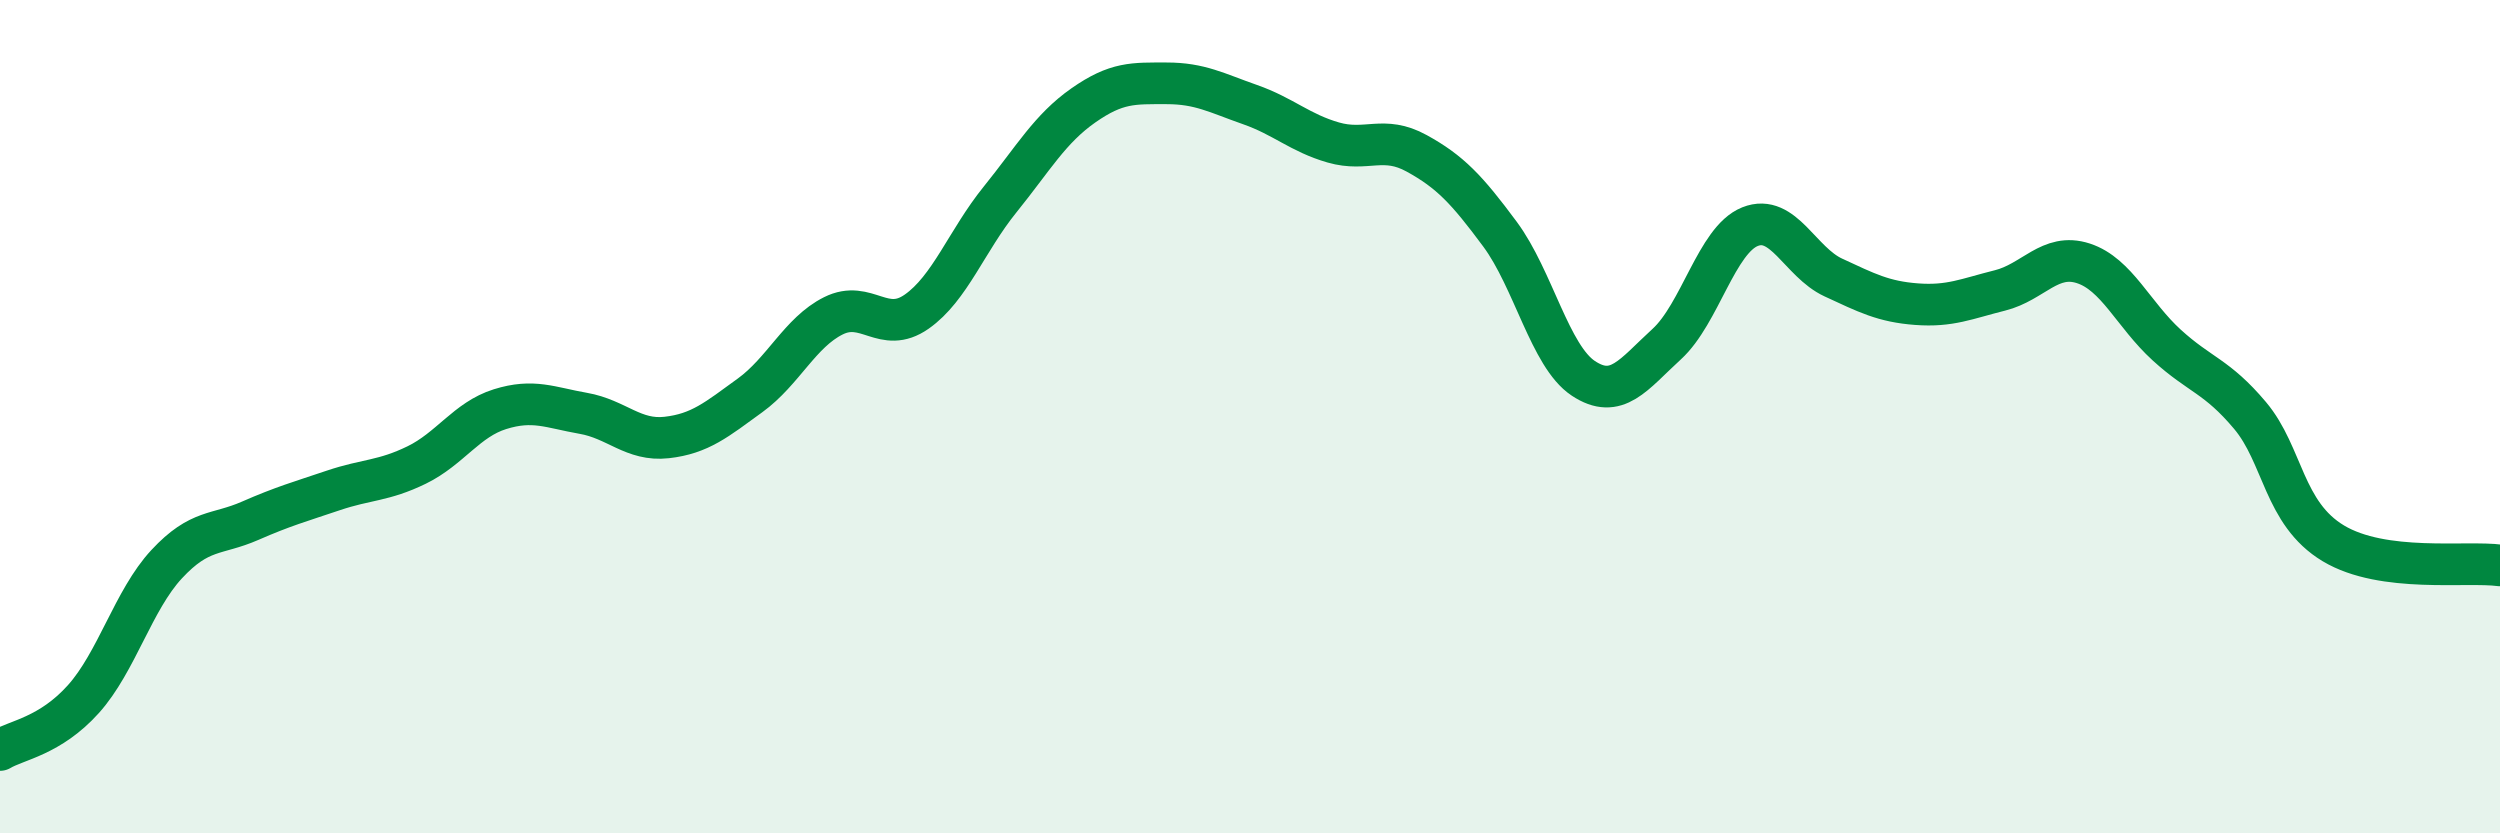 
    <svg width="60" height="20" viewBox="0 0 60 20" xmlns="http://www.w3.org/2000/svg">
      <path
        d="M 0,18 C 0.4,17.76 1.2,17.67 2,16.78 C 2.8,15.89 3.2,14.4 4,13.54 C 4.8,12.68 5.2,12.85 6,12.5 C 6.8,12.15 7.2,12.04 8,11.77 C 8.8,11.5 9.2,11.55 10,11.16 C 10.8,10.77 11.2,10.07 12,9.82 C 12.8,9.57 13.2,9.78 14,9.92 C 14.8,10.06 15.2,10.59 16,10.5 C 16.8,10.41 17.2,10.07 18,9.49 C 18.8,8.91 19.2,7.98 20,7.58 C 20.8,7.18 21.2,8.04 22,7.48 C 22.8,6.92 23.2,5.78 24,4.79 C 24.8,3.8 25.2,3.09 26,2.53 C 26.8,1.97 27.2,2 28,2 C 28.8,2 29.2,2.23 30,2.51 C 30.8,2.79 31.2,3.19 32,3.42 C 32.8,3.65 33.2,3.24 34,3.68 C 34.8,4.12 35.2,4.54 36,5.62 C 36.8,6.7 37.2,8.55 38,9.08 C 38.8,9.61 39.2,8.99 40,8.26 C 40.8,7.53 41.2,5.76 42,5.44 C 42.8,5.12 43.2,6.29 44,6.66 C 44.8,7.03 45.2,7.24 46,7.3 C 46.8,7.36 47.2,7.17 48,6.97 C 48.8,6.77 49.2,6.06 50,6.32 C 50.8,6.58 51.2,7.55 52,8.28 C 52.8,9.01 53.2,9.02 54,9.97 C 54.8,10.92 54.8,12.32 56,13.04 C 57.2,13.76 59.2,13.46 60,13.57L60 20L0 20Z"
        fill="#008740"
        opacity="0.1"
        stroke-linecap="round"
        stroke-linejoin="round"
      />
      <path
        d="M 0,18 C 0.4,17.76 1.2,17.67 2,16.78 C 2.8,15.89 3.2,14.4 4,13.54 C 4.8,12.68 5.2,12.85 6,12.5 C 6.8,12.15 7.2,12.04 8,11.77 C 8.8,11.5 9.2,11.55 10,11.16 C 10.8,10.77 11.2,10.07 12,9.82 C 12.8,9.57 13.2,9.78 14,9.92 C 14.8,10.06 15.2,10.59 16,10.5 C 16.8,10.41 17.2,10.07 18,9.49 C 18.8,8.91 19.2,7.98 20,7.58 C 20.8,7.18 21.2,8.04 22,7.48 C 22.8,6.92 23.2,5.78 24,4.79 C 24.8,3.8 25.2,3.09 26,2.53 C 26.8,1.97 27.2,2 28,2 C 28.8,2 29.2,2.23 30,2.51 C 30.8,2.79 31.2,3.19 32,3.42 C 32.8,3.65 33.2,3.24 34,3.68 C 34.8,4.12 35.2,4.54 36,5.62 C 36.8,6.7 37.2,8.55 38,9.08 C 38.8,9.61 39.2,8.99 40,8.26 C 40.8,7.53 41.2,5.76 42,5.44 C 42.8,5.12 43.2,6.29 44,6.66 C 44.8,7.03 45.2,7.24 46,7.3 C 46.8,7.36 47.2,7.17 48,6.97 C 48.8,6.77 49.2,6.06 50,6.32 C 50.8,6.58 51.2,7.55 52,8.28 C 52.8,9.01 53.2,9.02 54,9.97 C 54.8,10.92 54.8,12.32 56,13.04 C 57.2,13.76 59.2,13.46 60,13.57"
        stroke="#008740"
        stroke-width="1"
        fill="none"
        stroke-linecap="round"
        stroke-linejoin="round"
      />
    </svg>
  